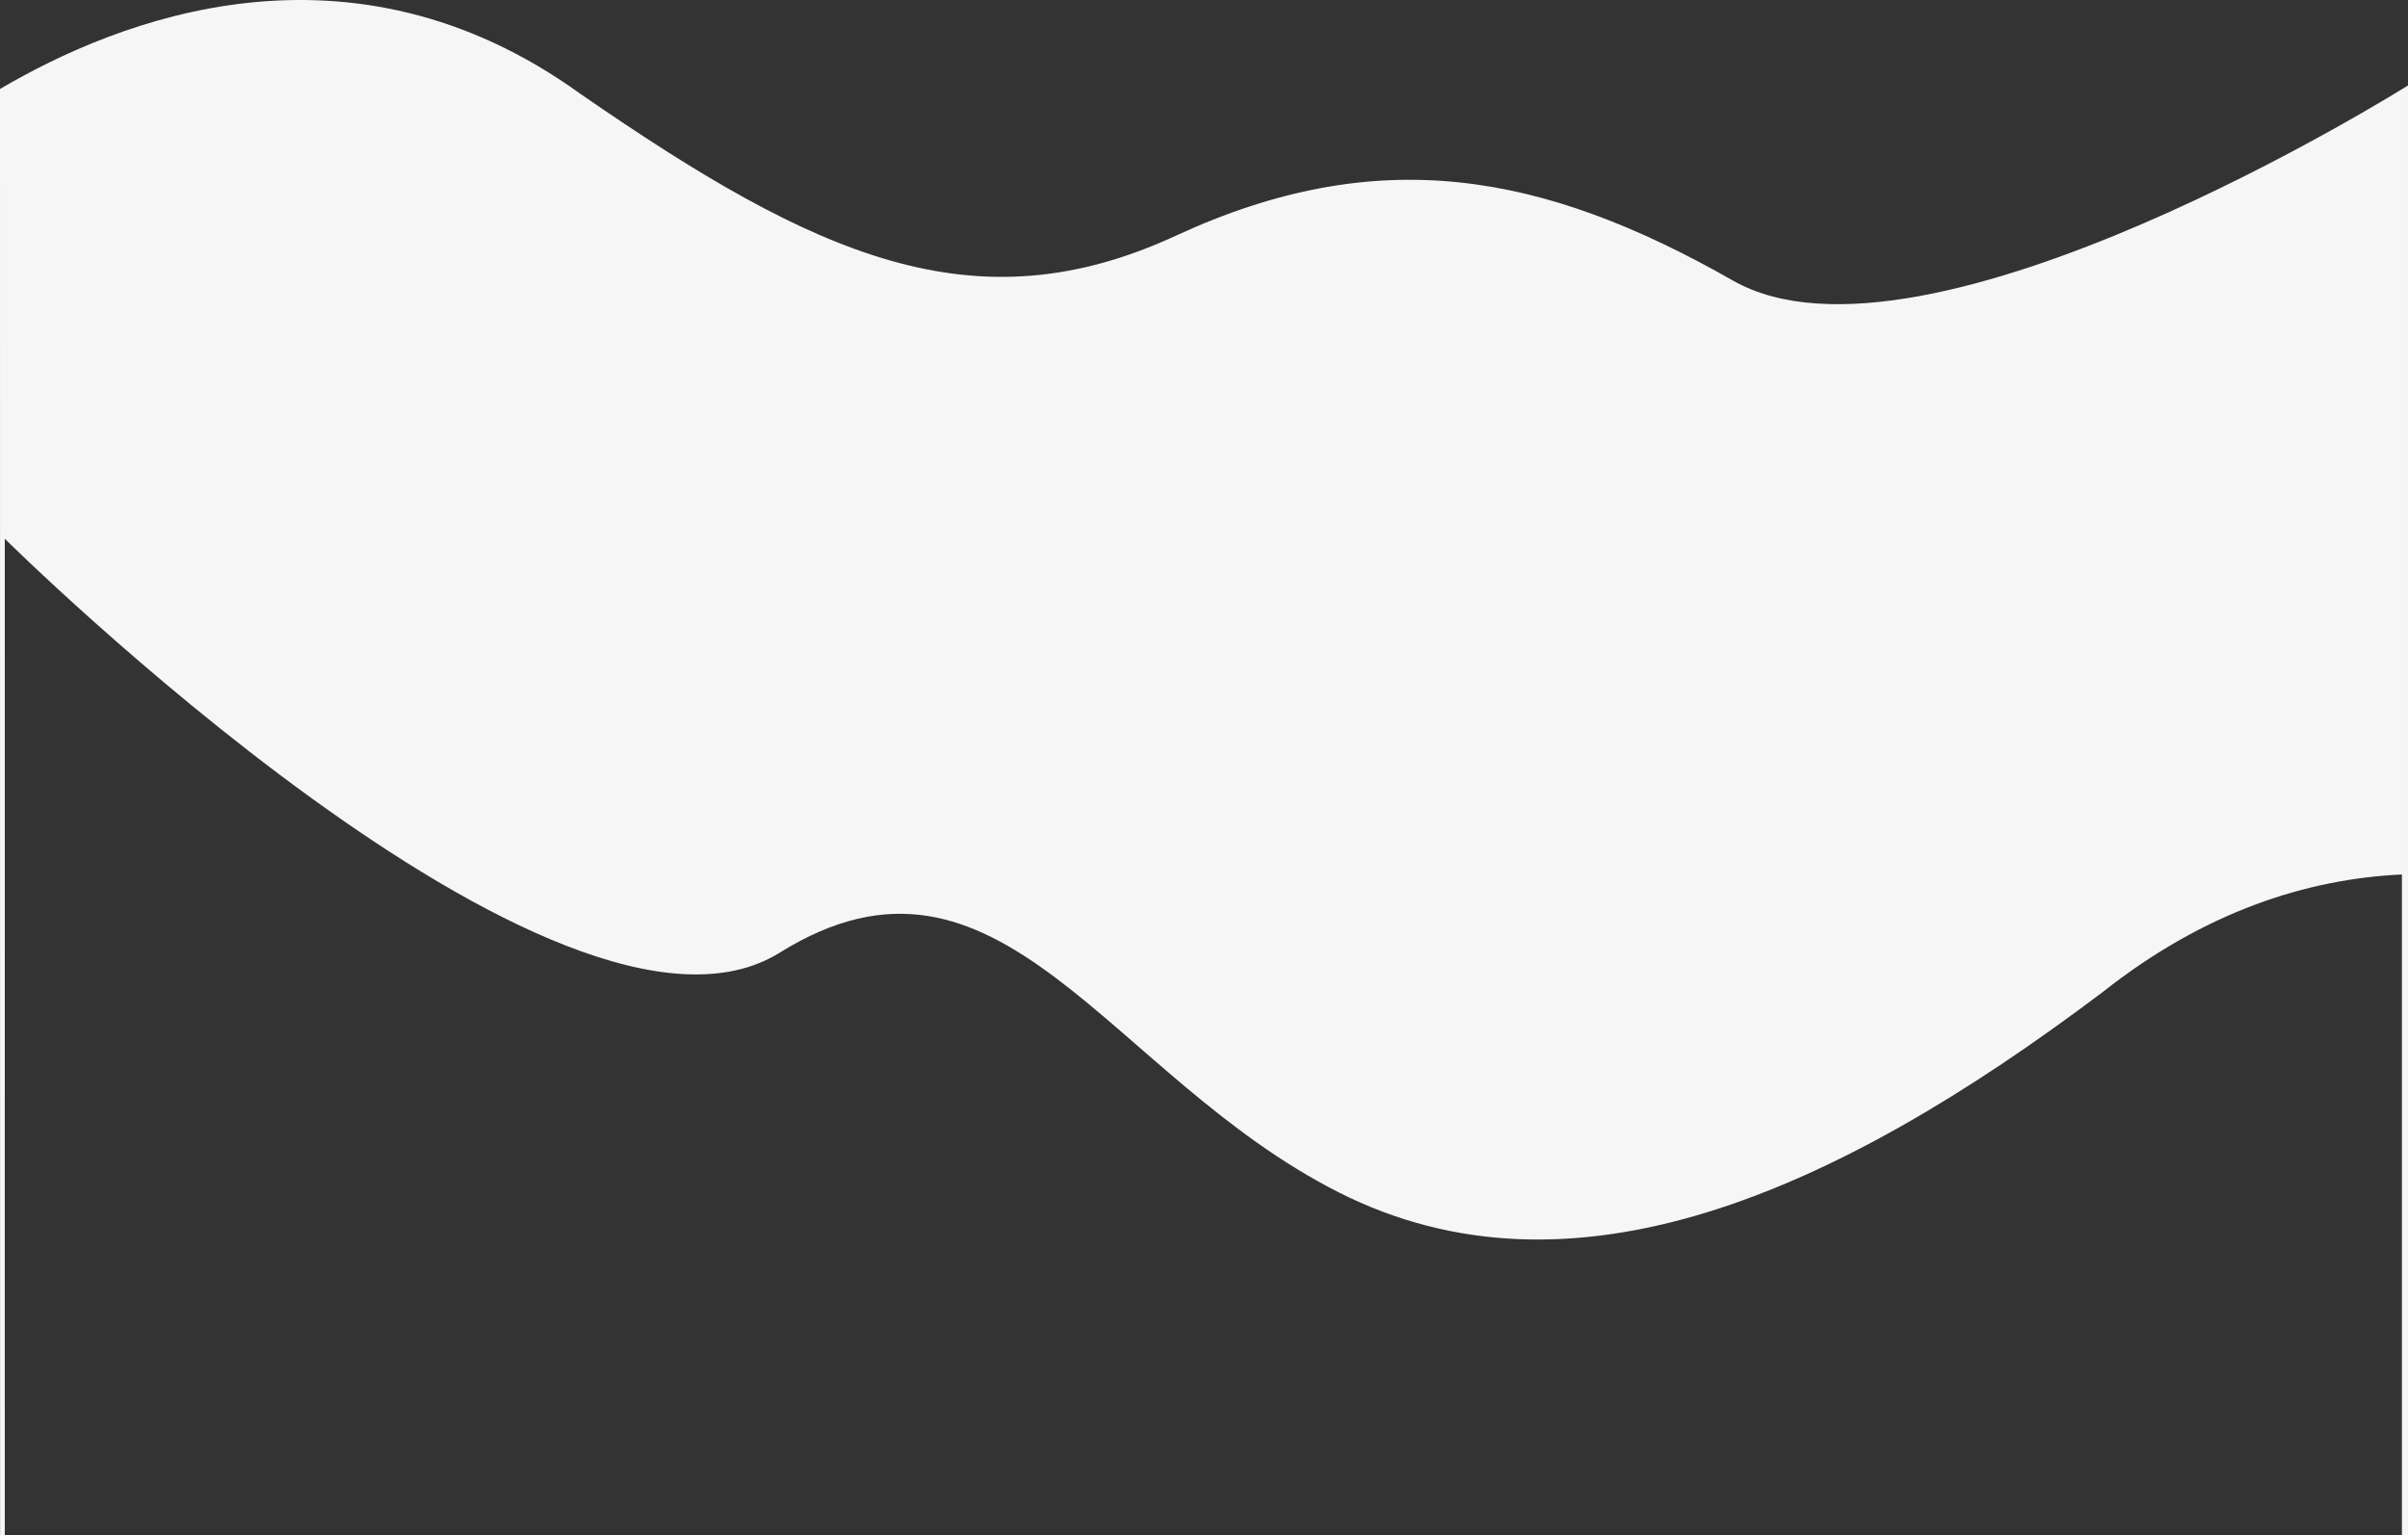 <svg xmlns="http://www.w3.org/2000/svg" id="Livello_2" data-name="Livello 2" viewBox="0 0 1928.71 1229.85"><rect x="0" y="0" width="1928.71" height="1229.85" fill="#333333" stroke="none"/><defs><style>      .cls-1 {        fill: #f6f6f6;        stroke-width: 0px;      }    </style></defs><g id="Fondo"><path class="cls-1" d="M1388.04,224.79c-153.32-87.4-284.74-110.61-446.13-36-161.39,74.61-288.21,16.81-476.5-113.22C279.82-58.73,94.15,15.88,0,71.3l.07,1158.55h3.76V431.59s444.75,441.2,620.79,331.57c176.05-109.63,262.53,98.59,447.84,192.18,185.31,93.59,395.33,2.67,611.53-160.44,81.93-64.76,163.86-90.77,239.84-94.33v529.28h4.87V68.46s-387.34,243.72-540.66,156.32Z"></path></g></svg>
